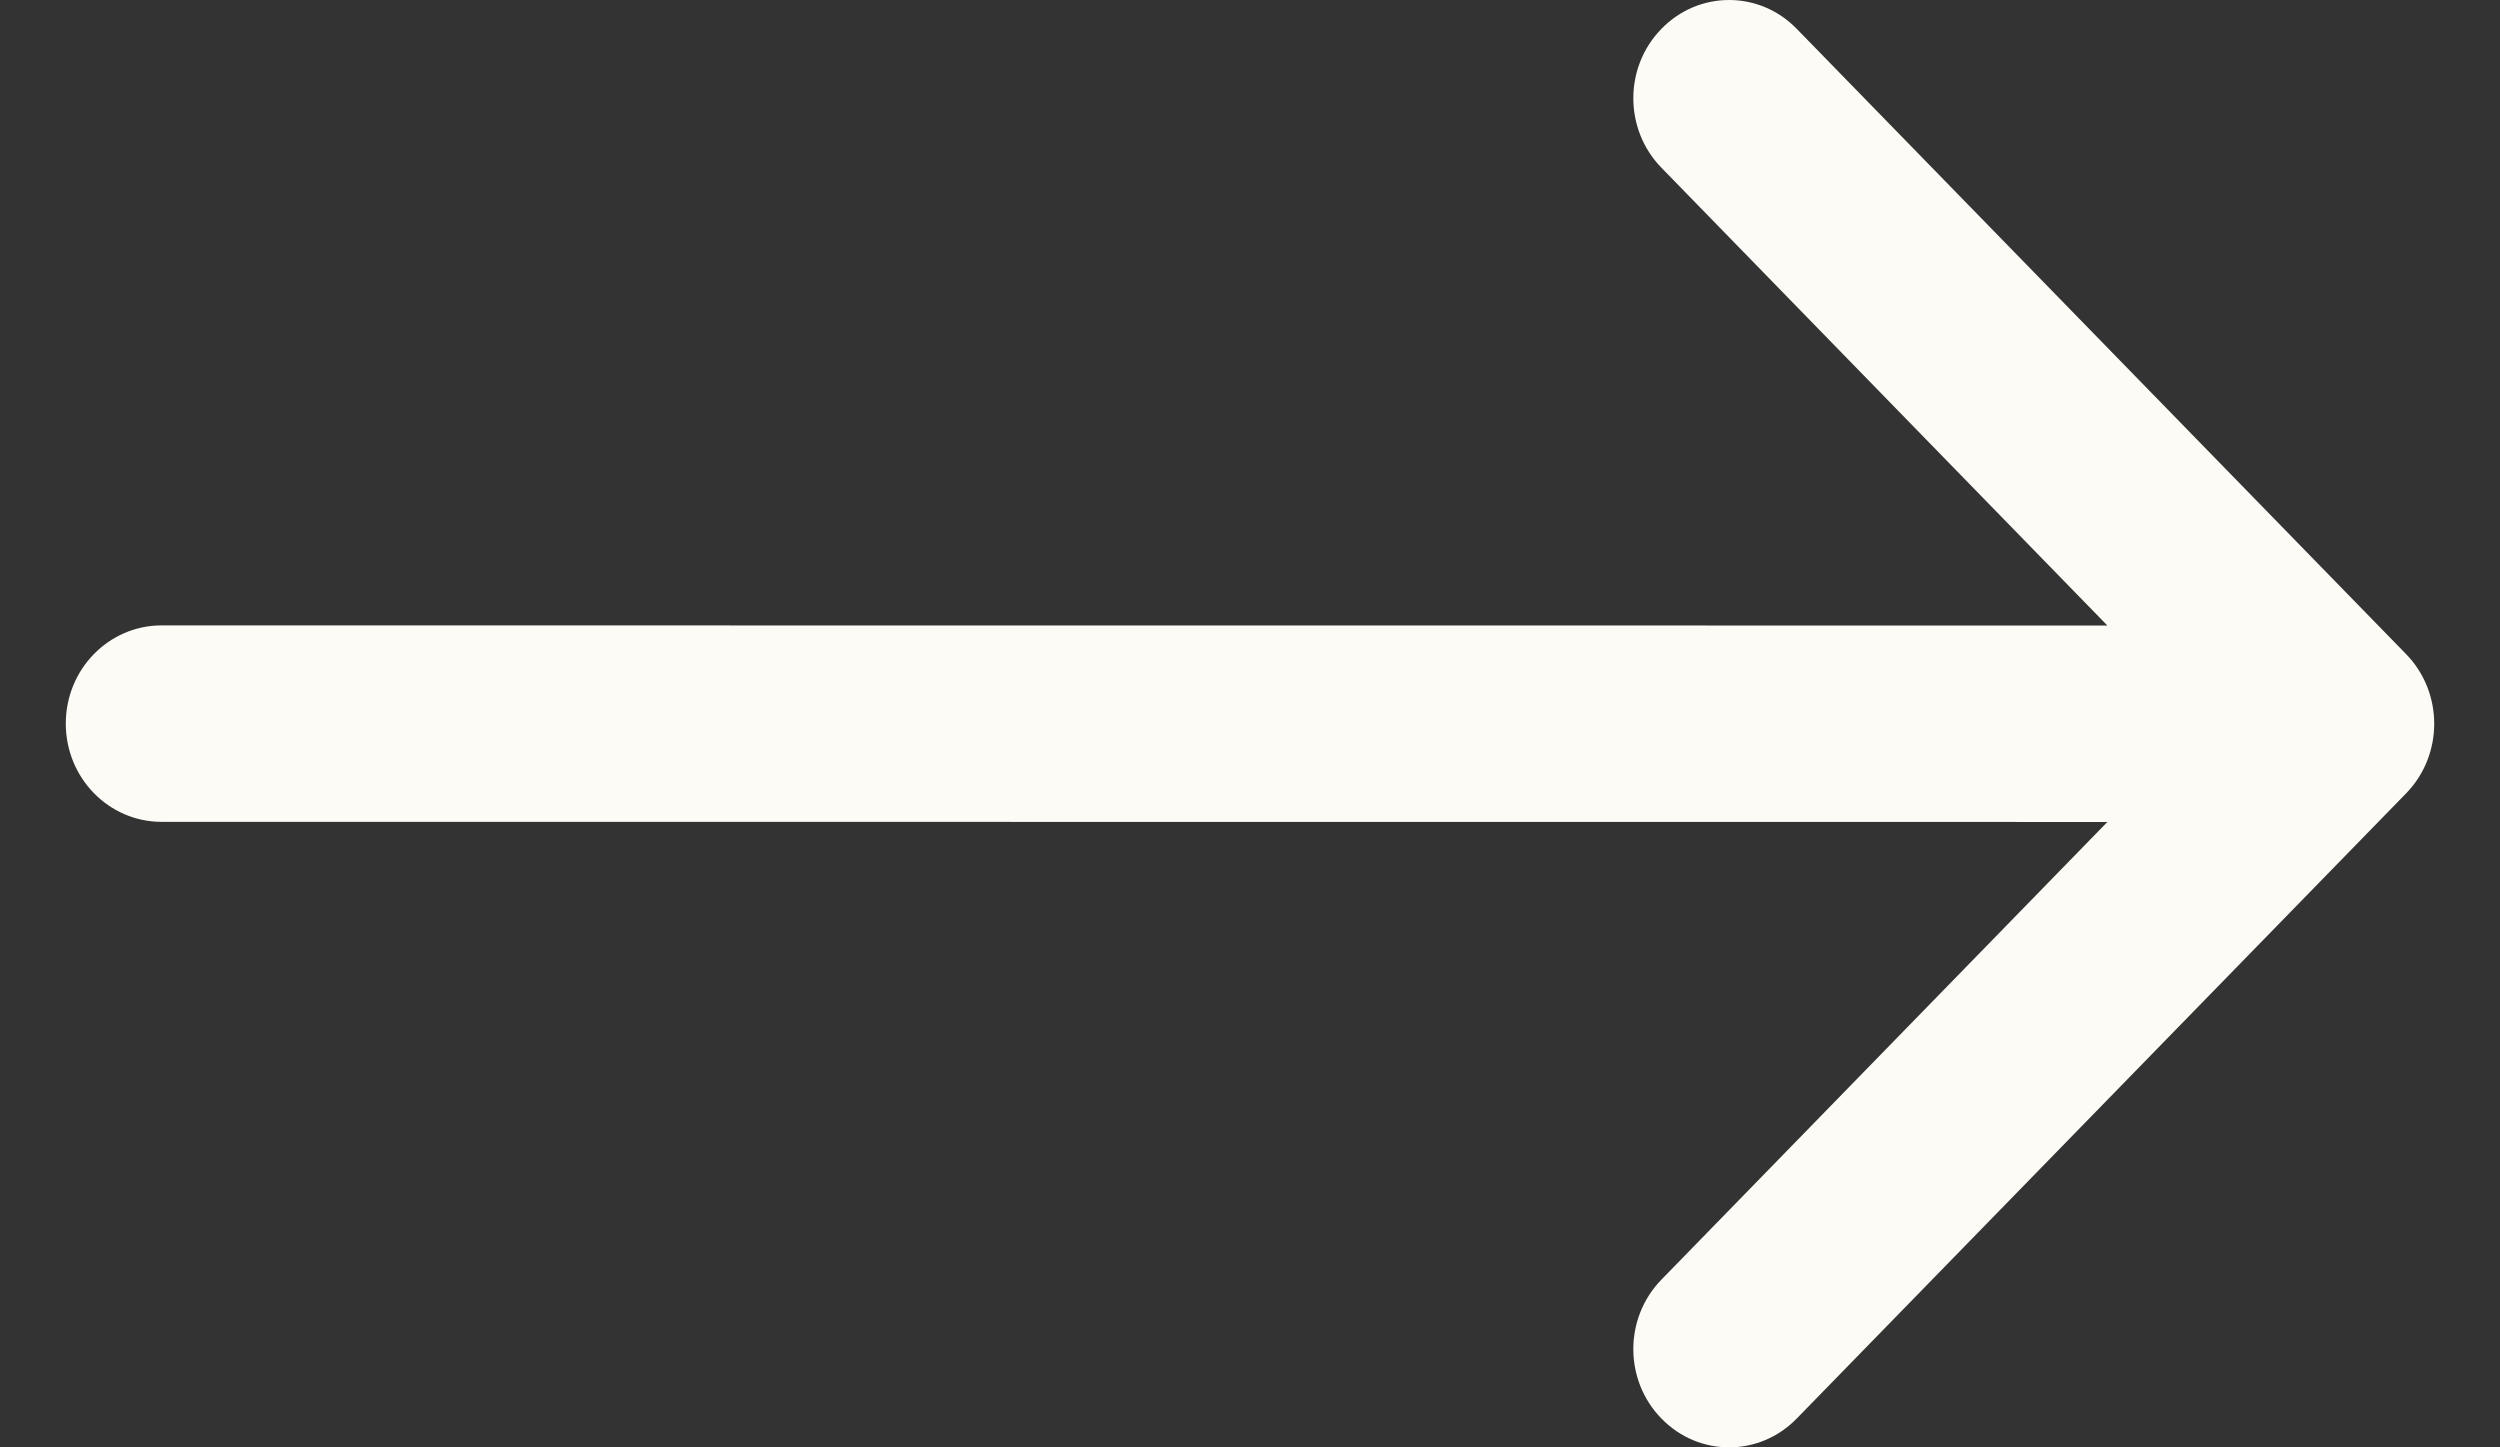 <svg width="19" height="11" viewBox="0 0 19 11" fill="none" xmlns="http://www.w3.org/2000/svg">
<rect x="0" y="0" width="19" height="11" fill="#333333" stroke="none"/>
<g clip-path="url(#clip0_71_136)">
<path d="M12.627 0.219C12.911 -0.073 13.371 -0.073 13.655 0.219L18.287 4.972C18.571 5.264 18.571 5.737 18.287 6.029L13.655 10.781C13.371 11.073 12.911 11.073 12.627 10.781C12.342 10.49 12.342 10.017 12.627 9.725L16.016 6.247L1.228 6.246C0.826 6.246 0.5 5.912 0.5 5.499C0.5 5.087 0.826 4.753 1.228 4.753L16.016 4.754L12.627 1.275C12.342 0.983 12.342 0.51 12.627 0.219Z" fill="#FCFBF6"/>
</g>
<defs>
<clipPath id="clip0_71_136">
<rect width="19" height="11" fill="white"/>
</clipPath>
</defs>
</svg>
